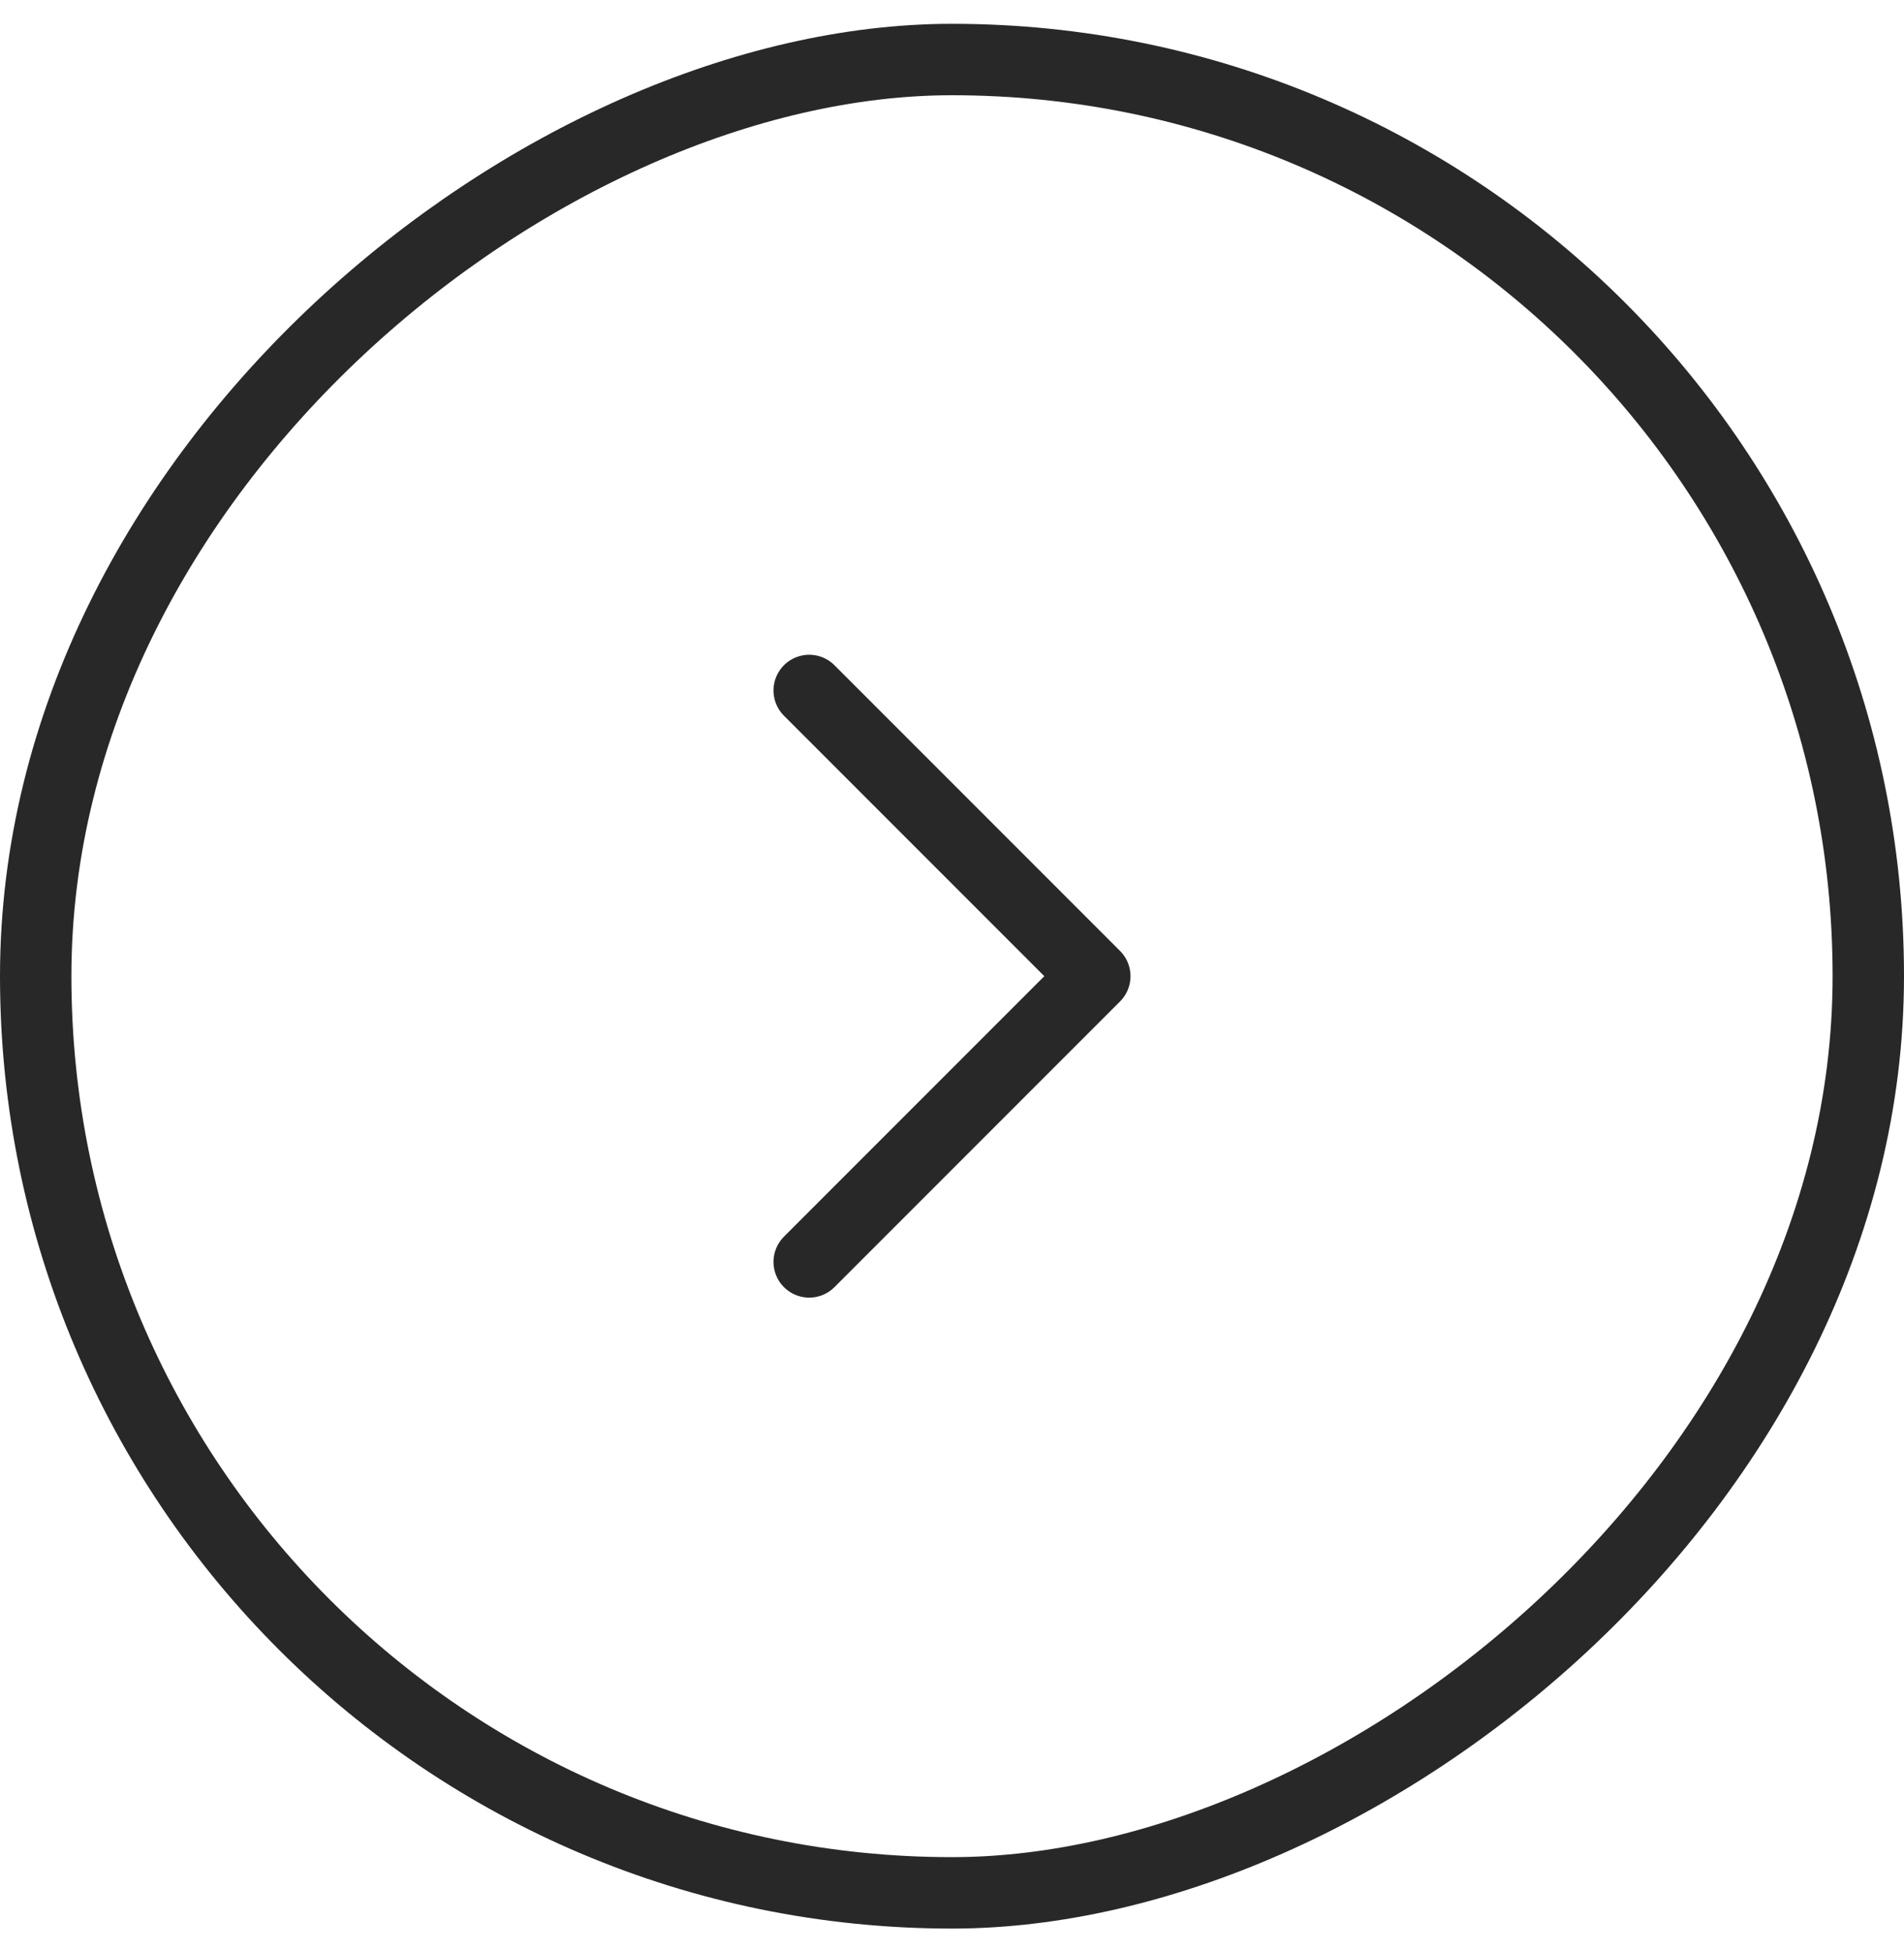 <svg width="40" height="41" viewBox="0 0 40 41" fill="none" xmlns="http://www.w3.org/2000/svg">
<rect x="0.75" y="39.75" width="38.5" height="38.5" rx="19.25" transform="rotate(-90 0.75 39.75)" stroke="#282828" stroke-width="1.5"/>
<path d="M17 26.5L23 20.5L17 14.5" stroke="#282828" stroke-width="1.5" stroke-linecap="round" stroke-linejoin="round"/>
</svg>
